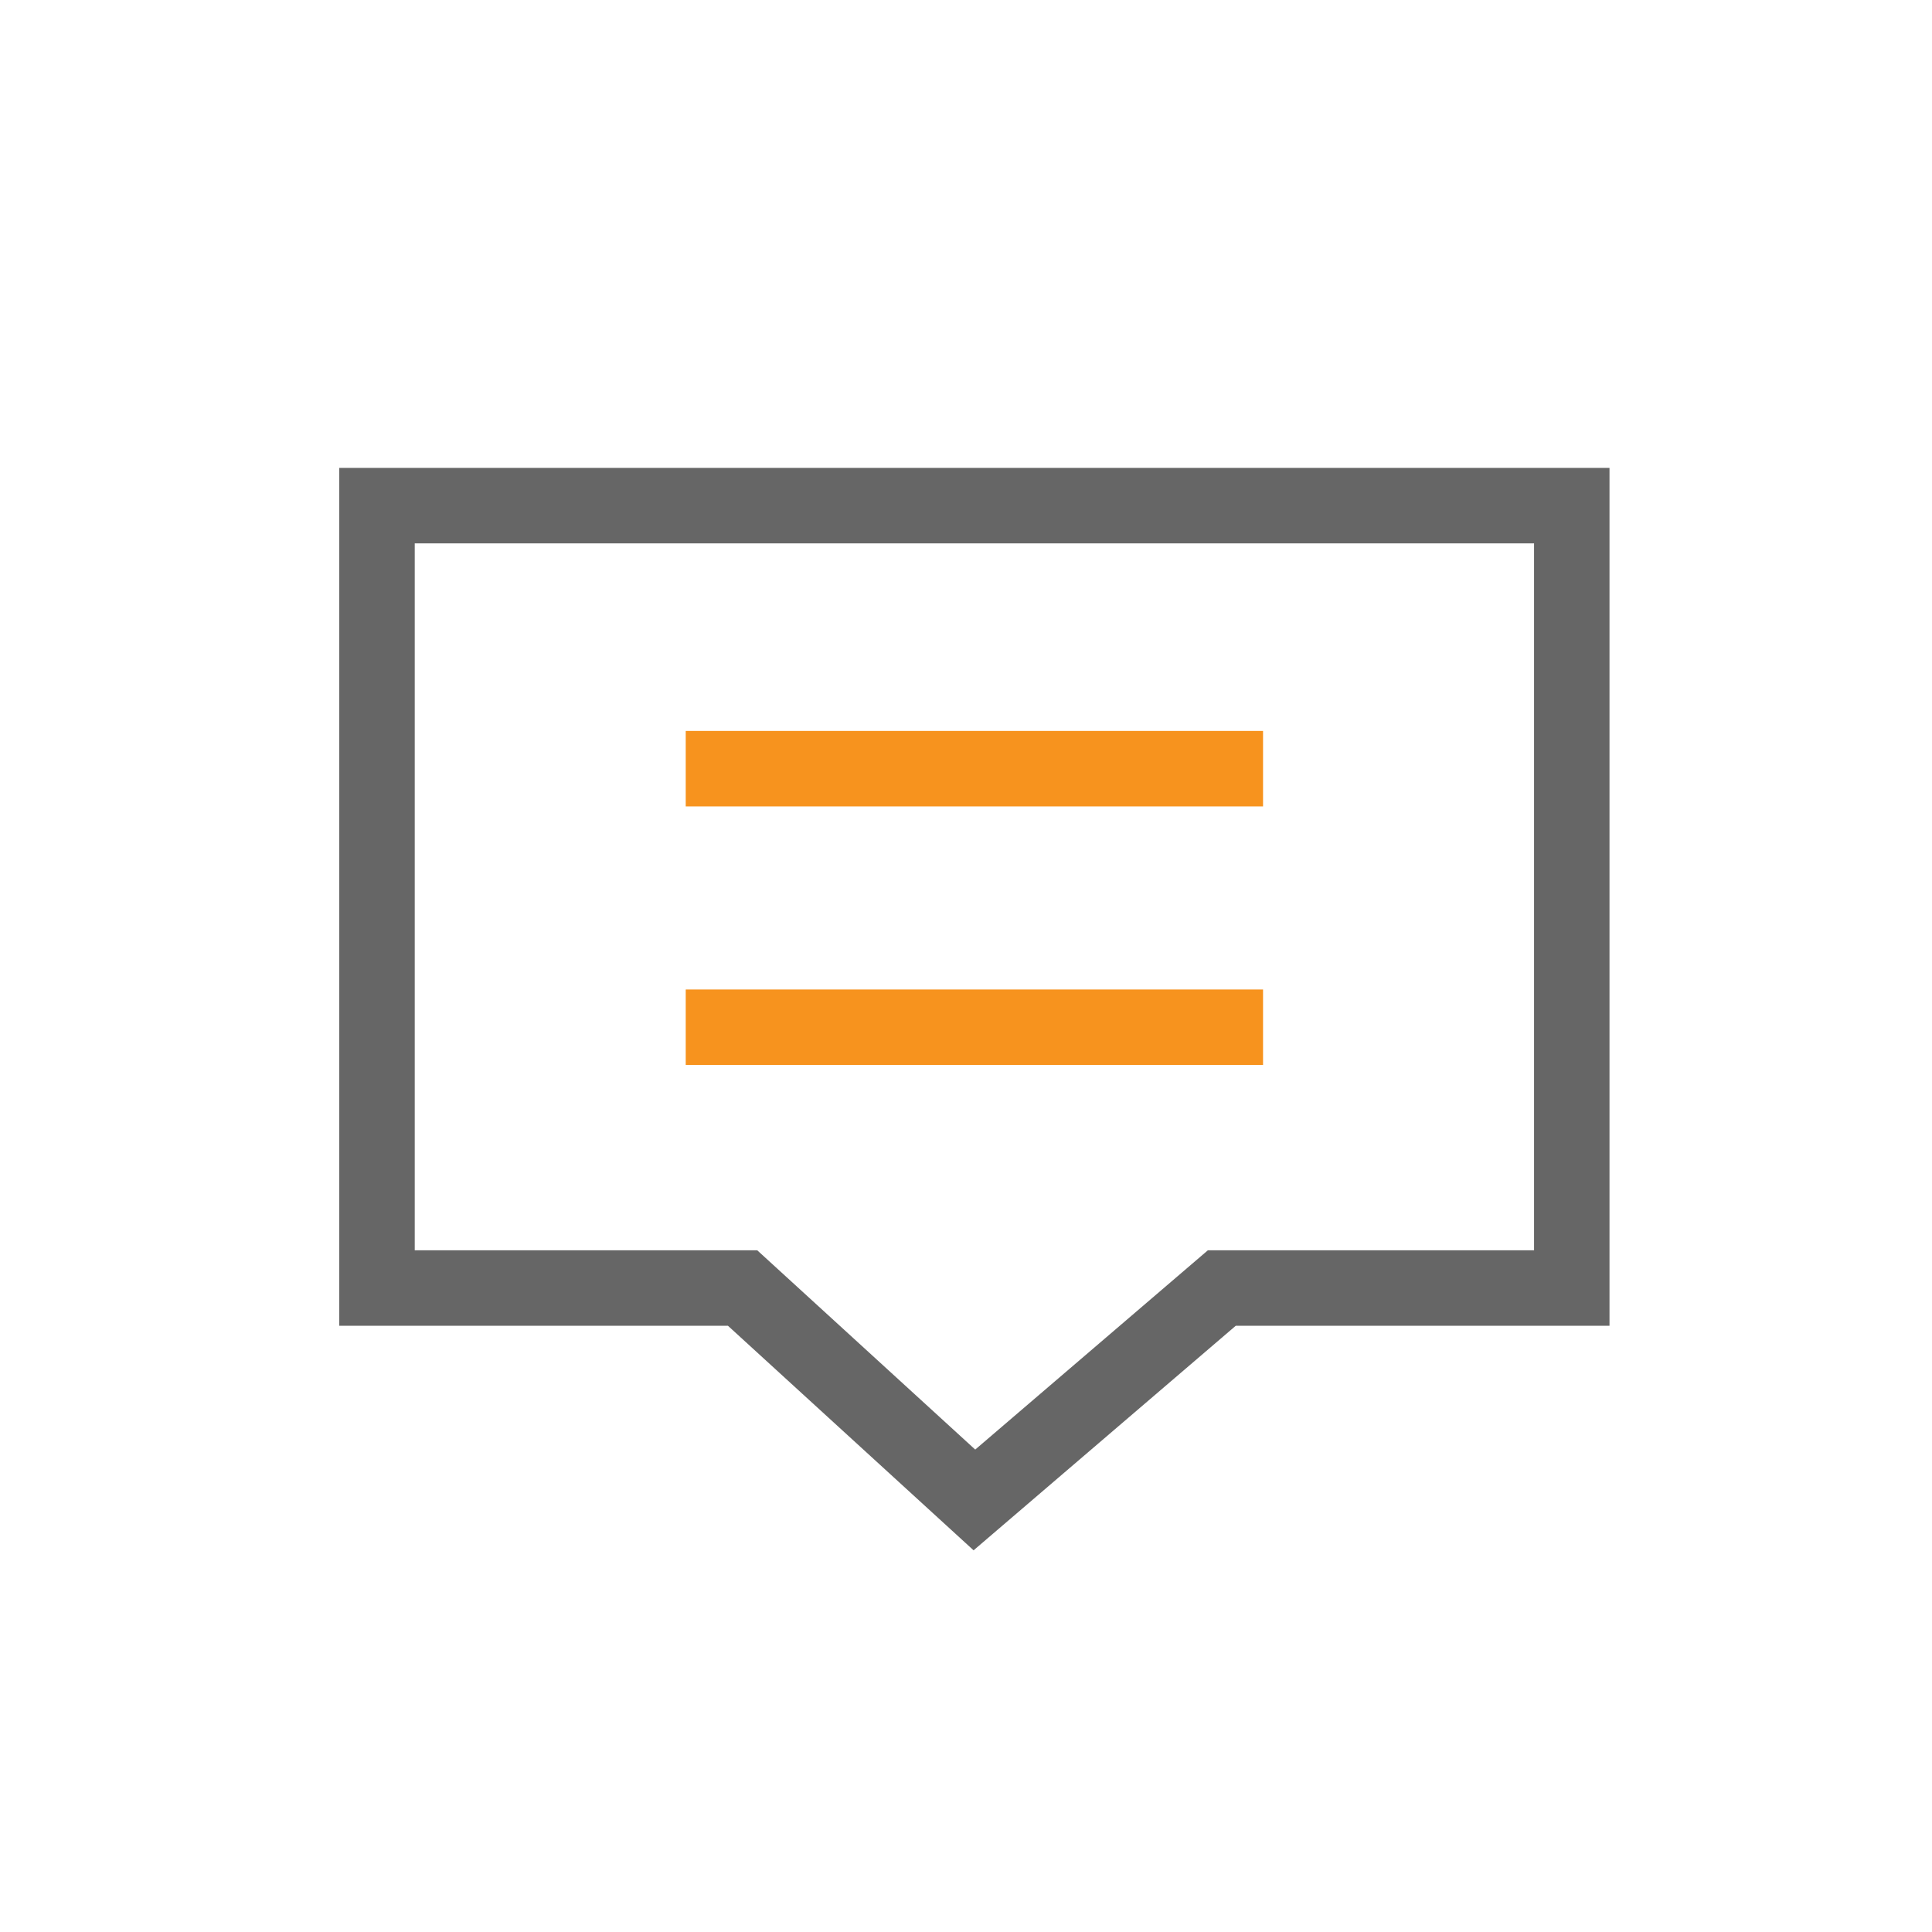 <?xml version="1.0" standalone="no"?><!DOCTYPE svg PUBLIC "-//W3C//DTD SVG 1.1//EN" "http://www.w3.org/Graphics/SVG/1.1/DTD/svg11.dtd"><svg t="1713985469623" class="icon" viewBox="0 0 1024 1024" version="1.1" xmlns="http://www.w3.org/2000/svg" p-id="1134" xmlns:xlink="http://www.w3.org/1999/xlink" width="200" height="200"><path d="M516.02 821.7l-130.2-119.02h-206V248h673.25v454.68H654.98L516.02 821.7zM219.83 662.68h181.52L516.89 768.3 640.2 662.68h172.88V288H219.82v374.68z" fill="#666666" p-id="1135"></path><path d="M363.45 524.45h305.99v40H363.45zM363.45 387.41h305.99v40H363.45z" fill="#F7931E" p-id="1136"></path></svg>